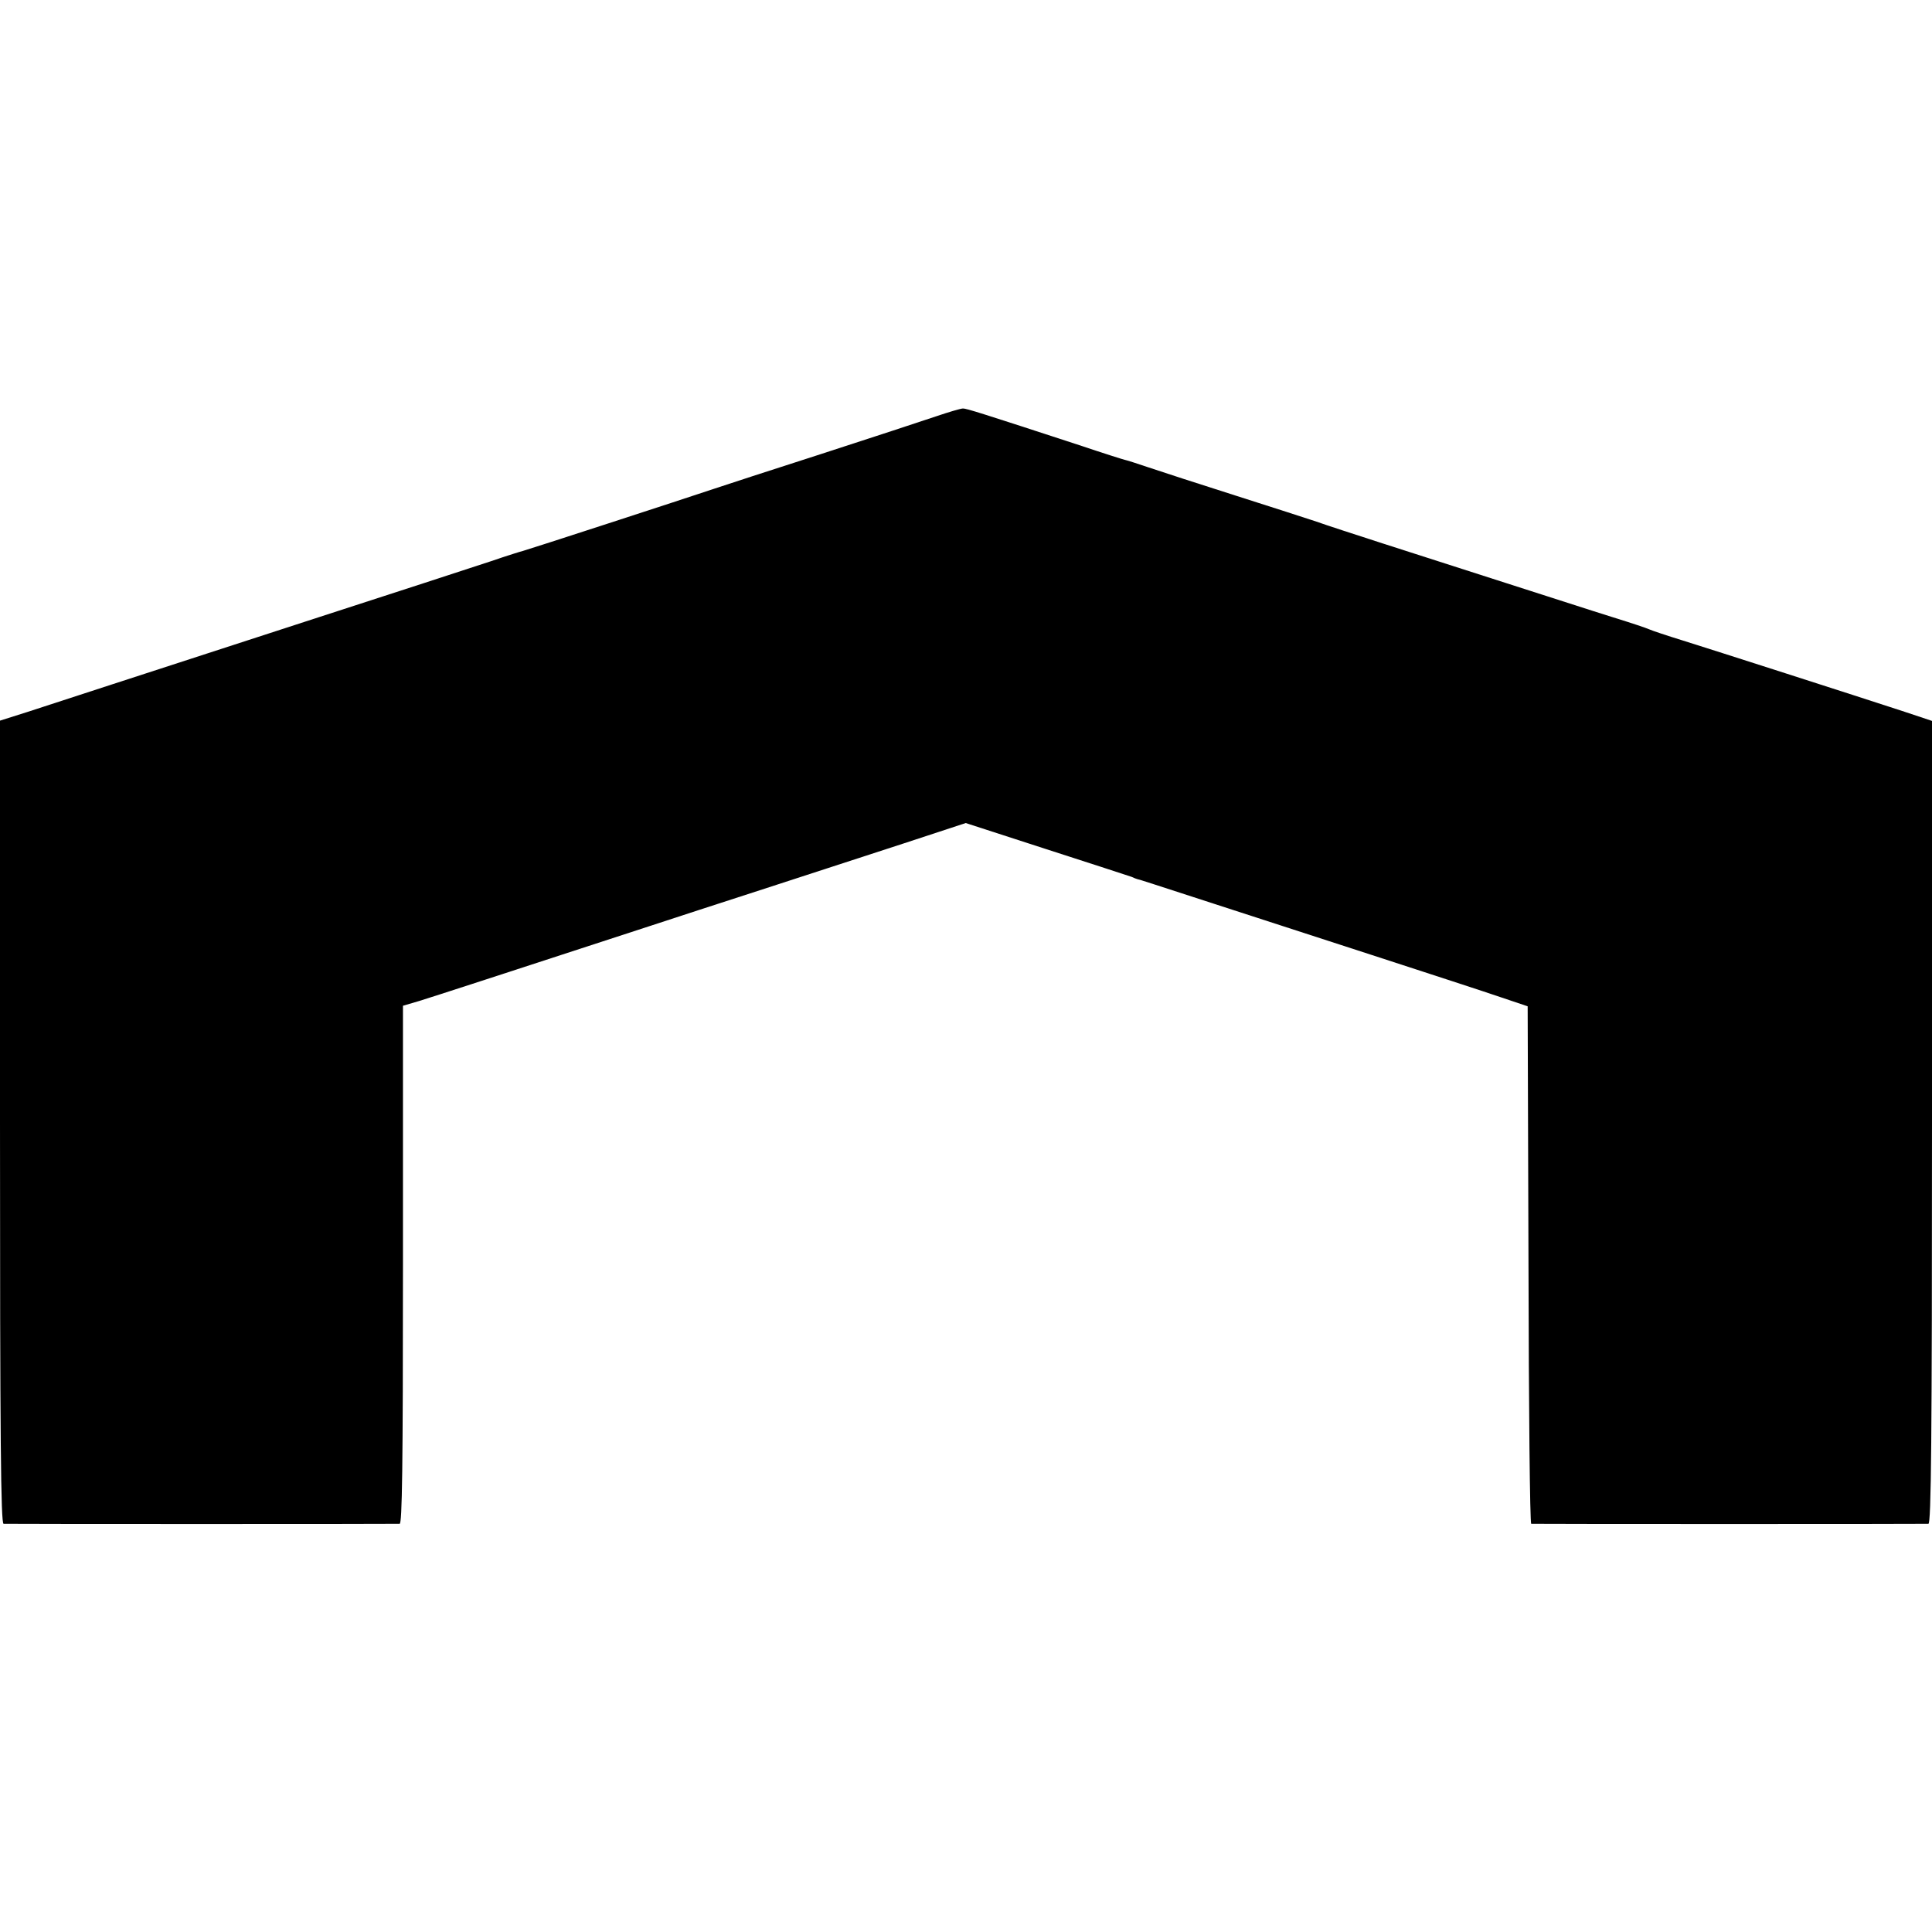 <?xml version="1.0" standalone="no"?>
<!DOCTYPE svg PUBLIC "-//W3C//DTD SVG 20010904//EN"
 "http://www.w3.org/TR/2001/REC-SVG-20010904/DTD/svg10.dtd">
<svg version="1.0" xmlns="http://www.w3.org/2000/svg"
 width="700pt" height="700pt" viewBox="0 0 700 700"
 preserveAspectRatio="xMidYMid meet">
<g transform="translate(0,700) scale(0.1,-0.1)"
fill="#000000" stroke="none">
<path d="M3390 5491 c-47 -16 -233 -77 -415 -136 -181 -58 -355 -115 -385
-125 -107 -36 -685 -224 -695 -226 -5 -1 -57 -17 -115 -37 -58 -19 -168 -55
-245 -80 -125 -40 -504 -164 -1130 -367 -116 -38 -254 -83 -307 -100 l-98 -31
0 -1455 c0 -1156 3 -1454 13 -1455 16 -1 1418 -1 1435 0 9 1 12 196 12 939 l0
938 58 17 c49 15 310 100 837 272 72 24 258 84 415 135 157 51 385 125 507
165 l222 73 293 -95 c161 -52 300 -97 308 -100 8 -4 17 -7 20 -8 7 -1 58 -18
280 -90 107 -35 364 -118 570 -185 206 -67 418 -136 470 -154 l95 -32 3 -937
c1 -515 5 -937 10 -938 10 -1 1424 -1 1439 0 10 1 13 300 13 1455 l0 1454
-108 36 c-165 54 -685 221 -797 256 -55 17 -109 35 -120 40 -11 5 -65 23 -120
40 -90 28 -237 76 -845 271 -102 33 -210 68 -240 79 -30 10 -163 53 -295 95
-132 42 -274 88 -315 102 -41 14 -79 26 -85 27 -5 1 -75 23 -155 50 -367 120
-418 136 -431 136 -8 0 -52 -13 -99 -29z"/>
</g>
</svg>
